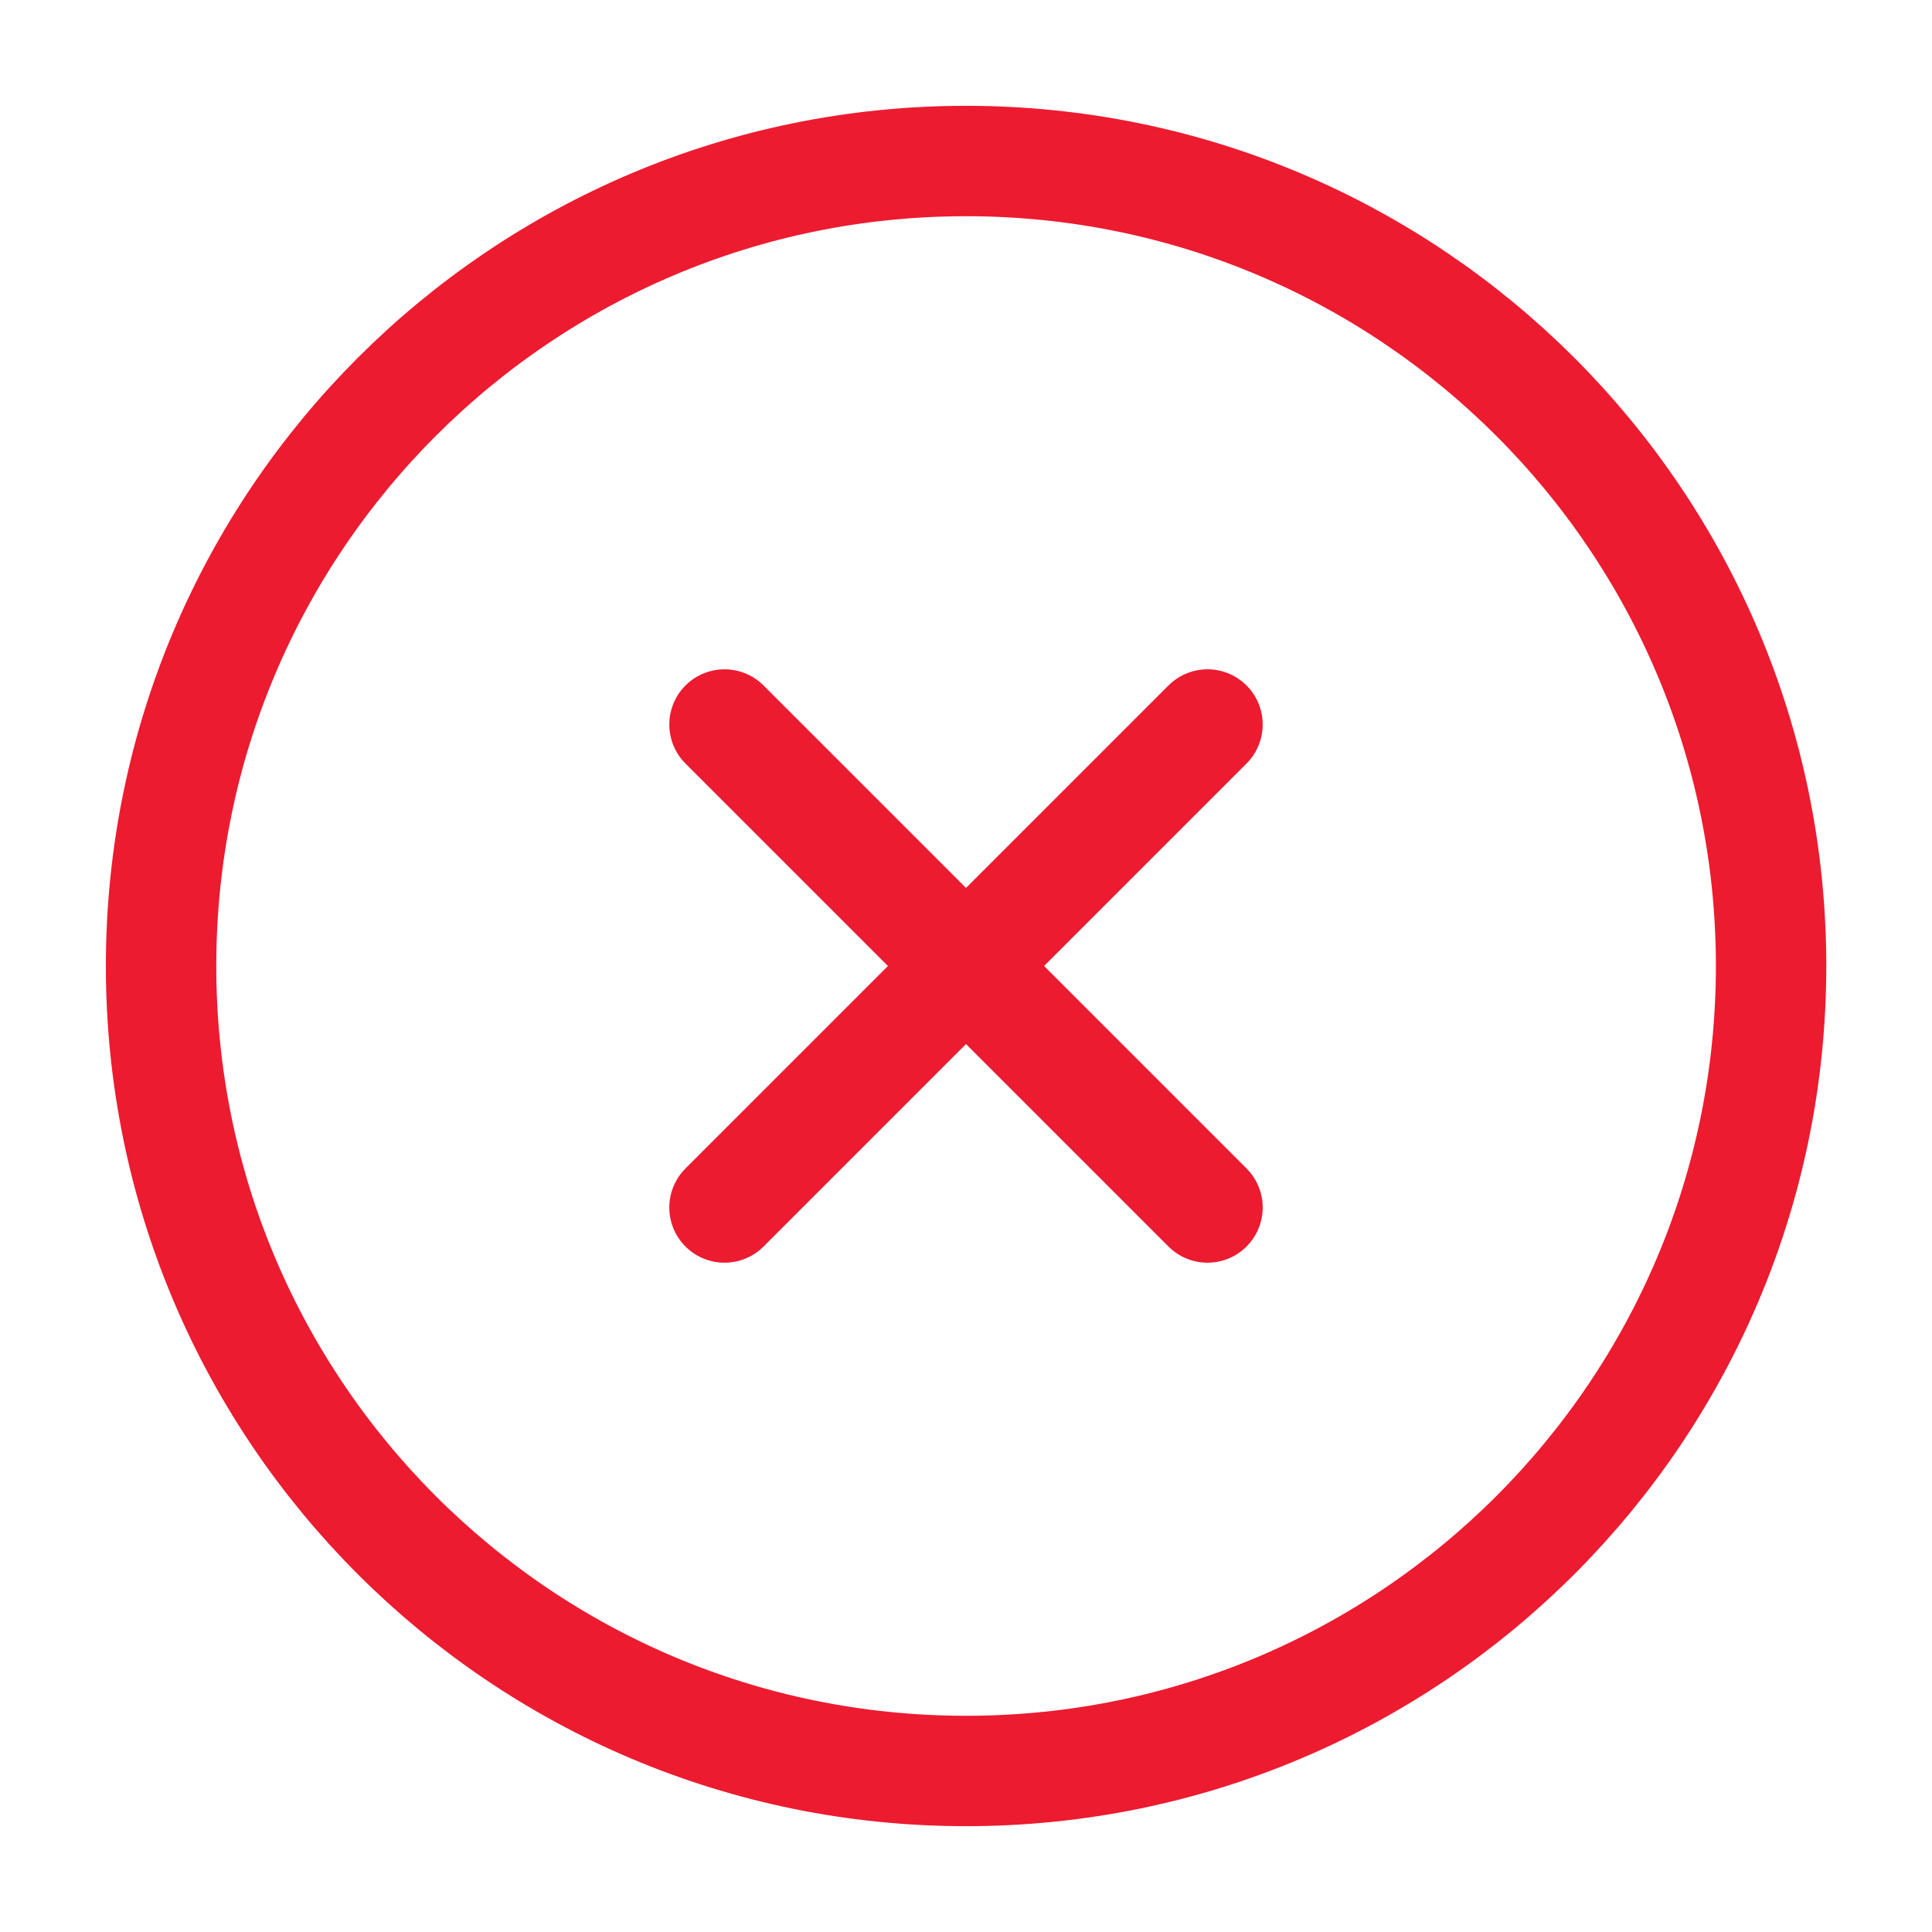 <svg width="35" height="35" viewBox="0 0 35 35" fill="none" xmlns="http://www.w3.org/2000/svg">
<path d="M17.501 32.083C25.555 32.083 32.085 25.554 32.085 17.5C32.085 9.446 25.555 2.917 17.501 2.917C9.447 2.917 2.918 9.446 2.918 17.5C2.918 25.554 9.447 32.083 17.501 32.083Z" stroke="#EC1B30" stroke-width="2" stroke-linecap="round" stroke-linejoin="round"/>
<path d="M21.875 13.125L13.125 21.875" stroke="#EC1B30" stroke-width="2" stroke-linecap="round" stroke-linejoin="round"/>
<path d="M13.125 13.125L21.875 21.875" stroke="#EC1B30" stroke-width="2" stroke-linecap="round" stroke-linejoin="round"/>
</svg>
